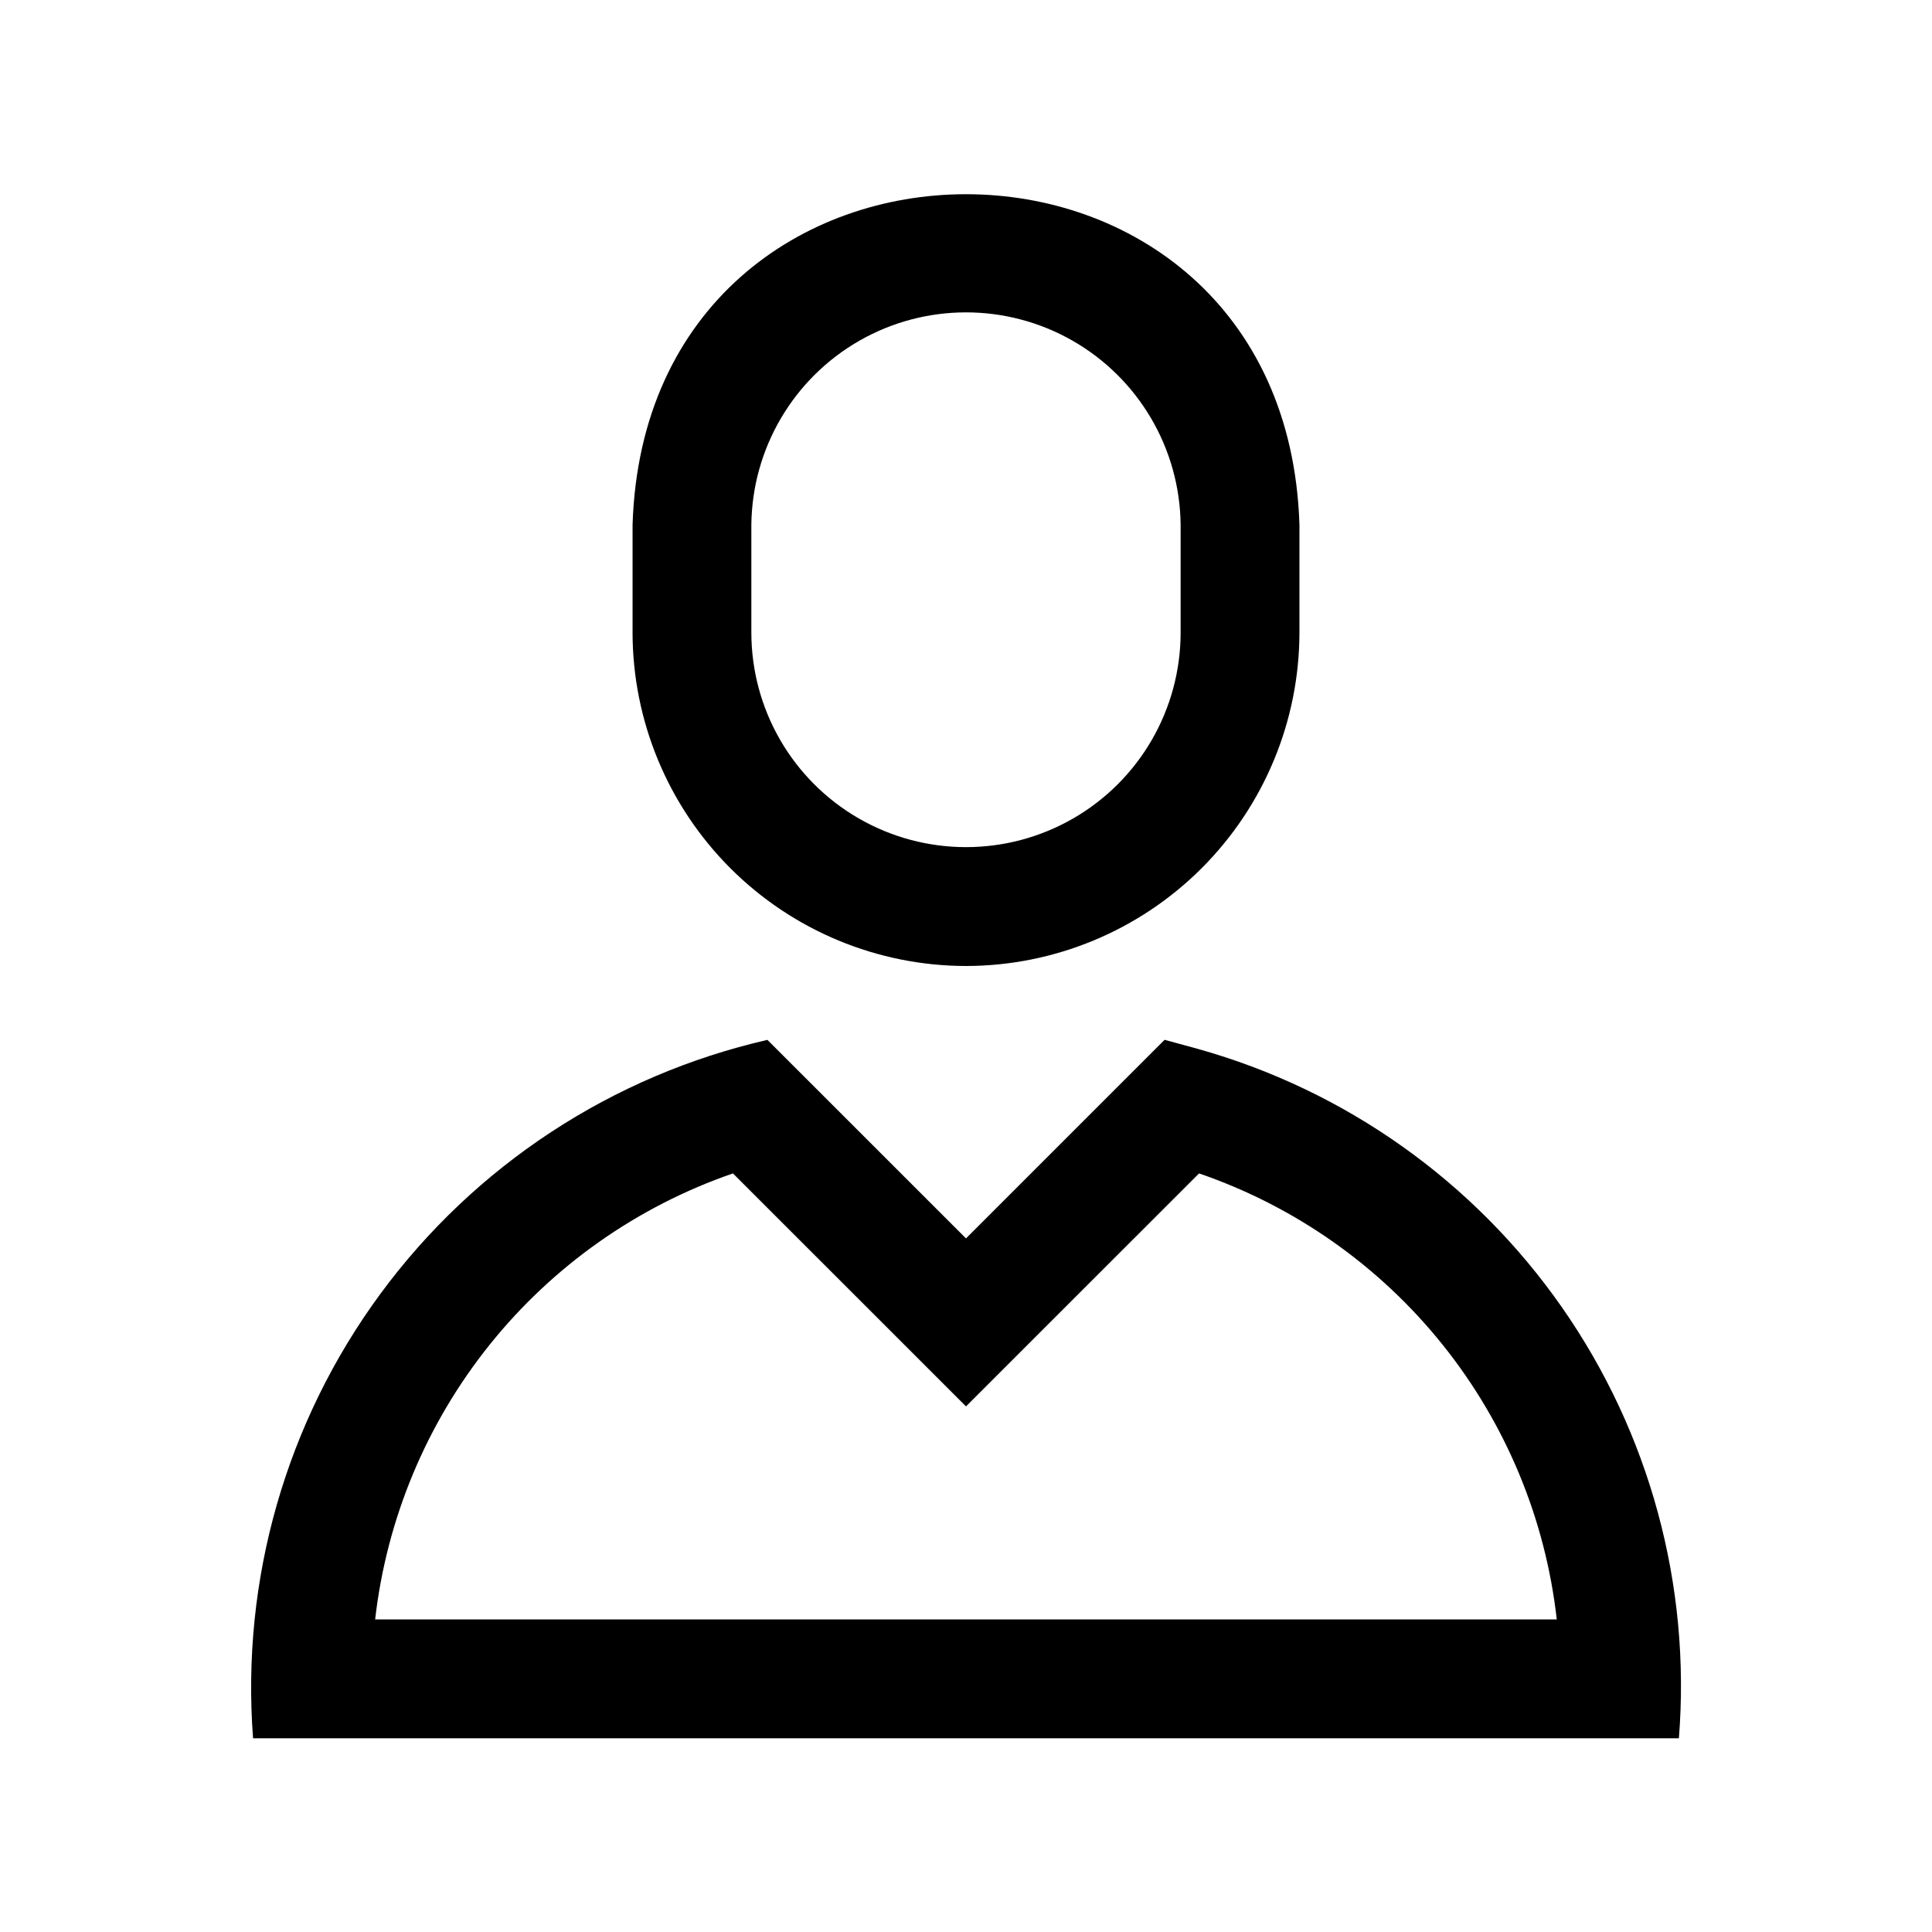 <?xml version="1.0" encoding="UTF-8"?>
<!-- Uploaded to: ICON Repo, www.svgrepo.com, Generator: ICON Repo Mixer Tools -->
<svg fill="#000000" width="800px" height="800px" version="1.1" viewBox="144 144 512 512" xmlns="http://www.w3.org/2000/svg">
 <path d="m400 400c23.426-0.031 45.887-9.352 62.453-25.918 16.566-16.57 25.887-39.031 25.914-62.461v-28.566c-3.715-116.79-173.03-116.77-176.73 0v28.566h-0.004c0.027 23.43 9.348 45.891 25.914 62.461 16.566 16.566 39.027 25.887 62.457 25.918zm-56.883-116.95c0.219-20.176 11.109-38.723 28.617-48.75 17.512-10.023 39.02-10.023 56.531 0 17.508 10.027 28.395 28.578 28.613 48.754v28.566-0.004c0 20.324-10.84 39.102-28.441 49.262-17.598 10.16-39.281 10.16-56.879 0-17.598-10.16-28.441-28.938-28.441-49.262zm118.31 138.91-8.801-2.398-52.629 52.629-52.621-52.613c-41.121 9.41-77.5 33.27-102.52 67.238-25.016 33.965-37.008 75.785-33.793 117.85h377.86c3.223-40.512-7.734-80.883-30.992-114.21-23.254-33.328-57.367-57.539-96.504-68.492zm-218.01 151.21c3.043-26.641 13.562-51.879 30.34-72.797 16.777-20.914 39.133-36.656 64.48-45.406l61.762 61.746 61.762-61.746c25.367 8.711 47.742 24.441 64.523 45.367 16.781 20.926 27.281 46.18 30.277 72.836z"/>
</svg>